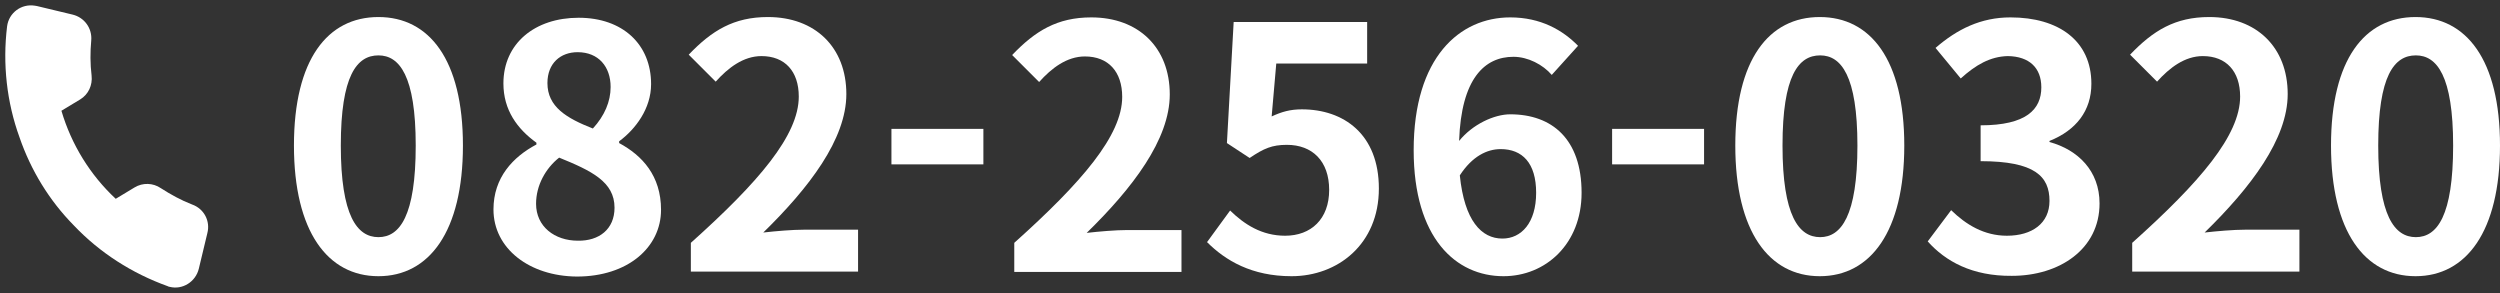 <?xml version="1.0" encoding="utf-8"?>
<!-- Generator: Adobe Illustrator 24.2.1, SVG Export Plug-In . SVG Version: 6.00 Build 0)  -->
<!DOCTYPE svg PUBLIC "-//W3C//DTD SVG 1.1//EN" "http://www.w3.org/Graphics/SVG/1.1/DTD/svg11.dtd">
<svg version="1.1" id="レイヤー_1" xmlns:x="http://ns.adobe.com/Extensibility/1.0/" xmlns:i="http://ns.adobe.com/AdobeIllustrator/10.0/" xmlns:graph="http://ns.adobe.com/Graphs/1.0/"
	 xmlns="http://www.w3.org/2000/svg" xmlns:xlink="http://www.w3.org/1999/xlink" x="0px" y="0px" viewBox="0 0 704.2 82.6"
	 style="enable-background:new 0 0 704.2 82.6;" xml:space="preserve">
<rect x="0" y="0" width="704.2" height="82.6" fill="#333333" stroke="none"/>
<style type="text/css">
	.st0{fill:#FFFFFF;}
</style>
<g>
	<g>
		<path class="st0" d="M82.8,41c0-24.3,9.5-36.2,23.8-36.2c14.3,0,23.8,12,23.8,36.2c0,24.2-9.5,36.8-23.8,36.8
			C92.3,77.8,82.8,65.2,82.8,41z M117.1,41c0-19.7-4.6-25.4-10.5-25.4C100.5,15.6,96,21.3,96,41c0,19.8,4.6,25.8,10.6,25.8
			C112.6,66.8,117.1,60.8,117.1,41z"/>
		<path class="st0" d="M139,59c0-9,5.5-14.8,12.1-18.3v-0.5c-5.4-3.9-9.3-9.2-9.3-16.7c0-11.3,8.9-18.5,21.2-18.5
			c12.4,0,20.4,7.5,20.4,18.7c0,6.9-4.4,12.7-9,16.1v0.5c6.5,3.5,11.8,9.2,11.8,18.8c0,10.6-9.4,18.8-23.7,18.8
			C149.1,77.8,139,70,139,59z M173.1,58.5c0-7.3-6.5-10.4-15.6-14.1c-3.8,3-6.5,7.8-6.5,13c0,6.4,5.2,10.4,11.8,10.4
			C168.7,67.9,173.1,64.6,173.1,58.5z M172,24.5c0-5.7-3.4-9.8-9.3-9.8c-4.8,0-8.5,3.1-8.5,8.7c0,6.7,5.4,9.9,12.8,12.8
			C170.3,32.6,172,28.6,172,24.5z"/>
		<path class="st0" d="M194.6,68.4C213.7,51.3,225,38.1,225,27.2c0-7.1-3.9-11.4-10.5-11.4c-5.1,0-9.4,3.3-12.9,7.2l-7.6-7.6
			c6.5-6.8,12.7-10.6,22.3-10.6c13.3,0,22.1,8.5,22.1,21.7c0,12.7-10.5,26.4-23.4,39c3.5-0.4,8.2-0.8,11.4-0.8h15.3v11.8h-47.1V68.4
			z"/>
		<path class="st0" d="M251.1,36.3H277v10h-25.9V36.3z"/>
		<path class="st0" d="M285.7,68.4c19.1-17.1,30.4-30.3,30.4-41.1c0-7.1-3.9-11.4-10.5-11.4c-5.1,0-9.4,3.3-12.9,7.2l-7.6-7.6
			c6.5-6.8,12.7-10.6,22.3-10.6c13.3,0,22.1,8.5,22.1,21.7c0,12.7-10.5,26.4-23.4,39c3.5-0.4,8.2-0.8,11.4-0.8h15.3v11.8h-47.1V68.4
			z"/>
		<path class="st0" d="M340,68.2l6.5-8.9c4,3.9,8.9,7.1,15.5,7.1c7.3,0,12.4-4.7,12.4-12.9c0-8.2-4.8-12.7-11.9-12.7
			c-4.2,0-6.5,1-10.5,3.7l-6.4-4.2l1.9-34.1h37.6v11.7h-25.6l-1.3,14.9c2.8-1.3,5.2-2,8.5-2c11.8,0,21.7,7,21.7,22.3
			c0,15.7-11.6,24.7-24.6,24.7C352.6,77.8,345.2,73.4,340,68.2z"/>
		<path class="st0" d="M437.1,21.1c-2.5-2.9-6.7-5.1-10.8-5.1c-8.1,0-14.7,6.1-15.3,23.7c3.8-4.7,9.9-7.5,14.4-7.5
			c11.8,0,20.1,7,20.1,22.1c0,14.4-10.1,23.5-22,23.5c-13.4,0-25.3-10.7-25.3-35.5c0-26.2,13-37.4,27.2-37.4c8.6,0,14.8,3.6,19.1,8
			L437.1,21.1z M432.7,54.3c0-8.4-3.9-12.3-10-12.3c-3.8,0-8,2-11.5,7.4c1.3,12.8,6.1,17.8,12,17.8
			C428.5,67.2,432.7,62.8,432.7,54.3z"/>
		<path class="st0" d="M454.1,36.3H480v10h-25.9V36.3z"/>
		<path class="st0" d="M488.8,41c0-24.3,9.5-36.2,23.8-36.2c14.3,0,23.8,12,23.8,36.2c0,24.2-9.5,36.8-23.8,36.8
			C498.3,77.8,488.8,65.2,488.8,41z M523.2,41c0-19.7-4.6-25.4-10.5-25.4c-6.1,0-10.6,5.7-10.6,25.4c0,19.8,4.6,25.8,10.6,25.8
			C518.6,66.8,523.2,60.8,523.2,41z"/>
		<path class="st0" d="M543,68l6.6-8.8c4.2,4.1,9.3,7.2,15.7,7.2c7.1,0,12-3.5,12-9.8c0-6.9-4.1-11.2-19.4-11.2V35.3
			c12.9,0,17.1-4.5,17.1-10.7c0-5.5-3.4-8.7-9.4-8.8c-5,0.1-9.1,2.5-13.3,6.3l-7.1-8.6c6.1-5.3,12.8-8.6,21.1-8.6
			c13.6,0,22.8,6.6,22.8,18.7c0,7.6-4.3,13.1-11.8,16.1V40c8,2.2,14.1,8.1,14.1,17.3c0,12.9-11.3,20.4-24.7,20.4
			C555.5,77.8,548,73.6,543,68z"/>
		<path class="st0" d="M600.6,68.4C619.7,51.3,631,38.1,631,27.2c0-7.1-3.9-11.4-10.5-11.4c-5.1,0-9.4,3.3-12.9,7.2l-7.6-7.6
			c6.5-6.8,12.7-10.6,22.3-10.6c13.3,0,22.1,8.5,22.1,21.7c0,12.7-10.5,26.4-23.4,39c3.5-0.4,8.2-0.8,11.4-0.8h15.3v11.8h-47.1V68.4
			z"/>
		<path class="st0" d="M656.6,41c0-24.3,9.5-36.2,23.8-36.2c14.3,0,23.8,12,23.8,36.2c0,24.2-9.5,36.8-23.8,36.8
			C666.1,77.8,656.6,65.2,656.6,41z M691,41c0-19.7-4.6-25.4-10.5-25.4c-6.1,0-10.6,5.7-10.6,25.4c0,19.8,4.6,25.8,10.6,25.8
			C686.5,66.8,691,60.8,691,41z"/>
	</g>
</g>
<path class="st0" d="M58.4,65.7l-2.4,10c-0.9,3.7-4.6,6-8.2,5.1c-0.2,0-0.4-0.1-0.6-0.2c-10-3.6-19.1-9.4-26.4-17.1
	c-6.9-7-12.1-15.5-15.3-24.8C1.9,28.8,0.7,18,2,7.4c0.5-3.8,4-6.4,7.8-5.8c0.2,0,0.4,0.1,0.6,0.1l10,2.4c3.4,0.8,5.6,3.9,5.3,7.3
	c-0.3,3.3-0.3,6.6,0.1,9.9c0.3,2.7-0.9,5.3-3.2,6.7l-5.3,3.2c2.8,9.5,8.1,18.1,15.3,24.8l5.3-3.2c2.3-1.4,5.2-1.3,7.4,0.2
	c2.8,1.8,5.7,3.4,8.8,4.6C57.5,58.8,59.3,62.3,58.4,65.7z"/>
</svg>
